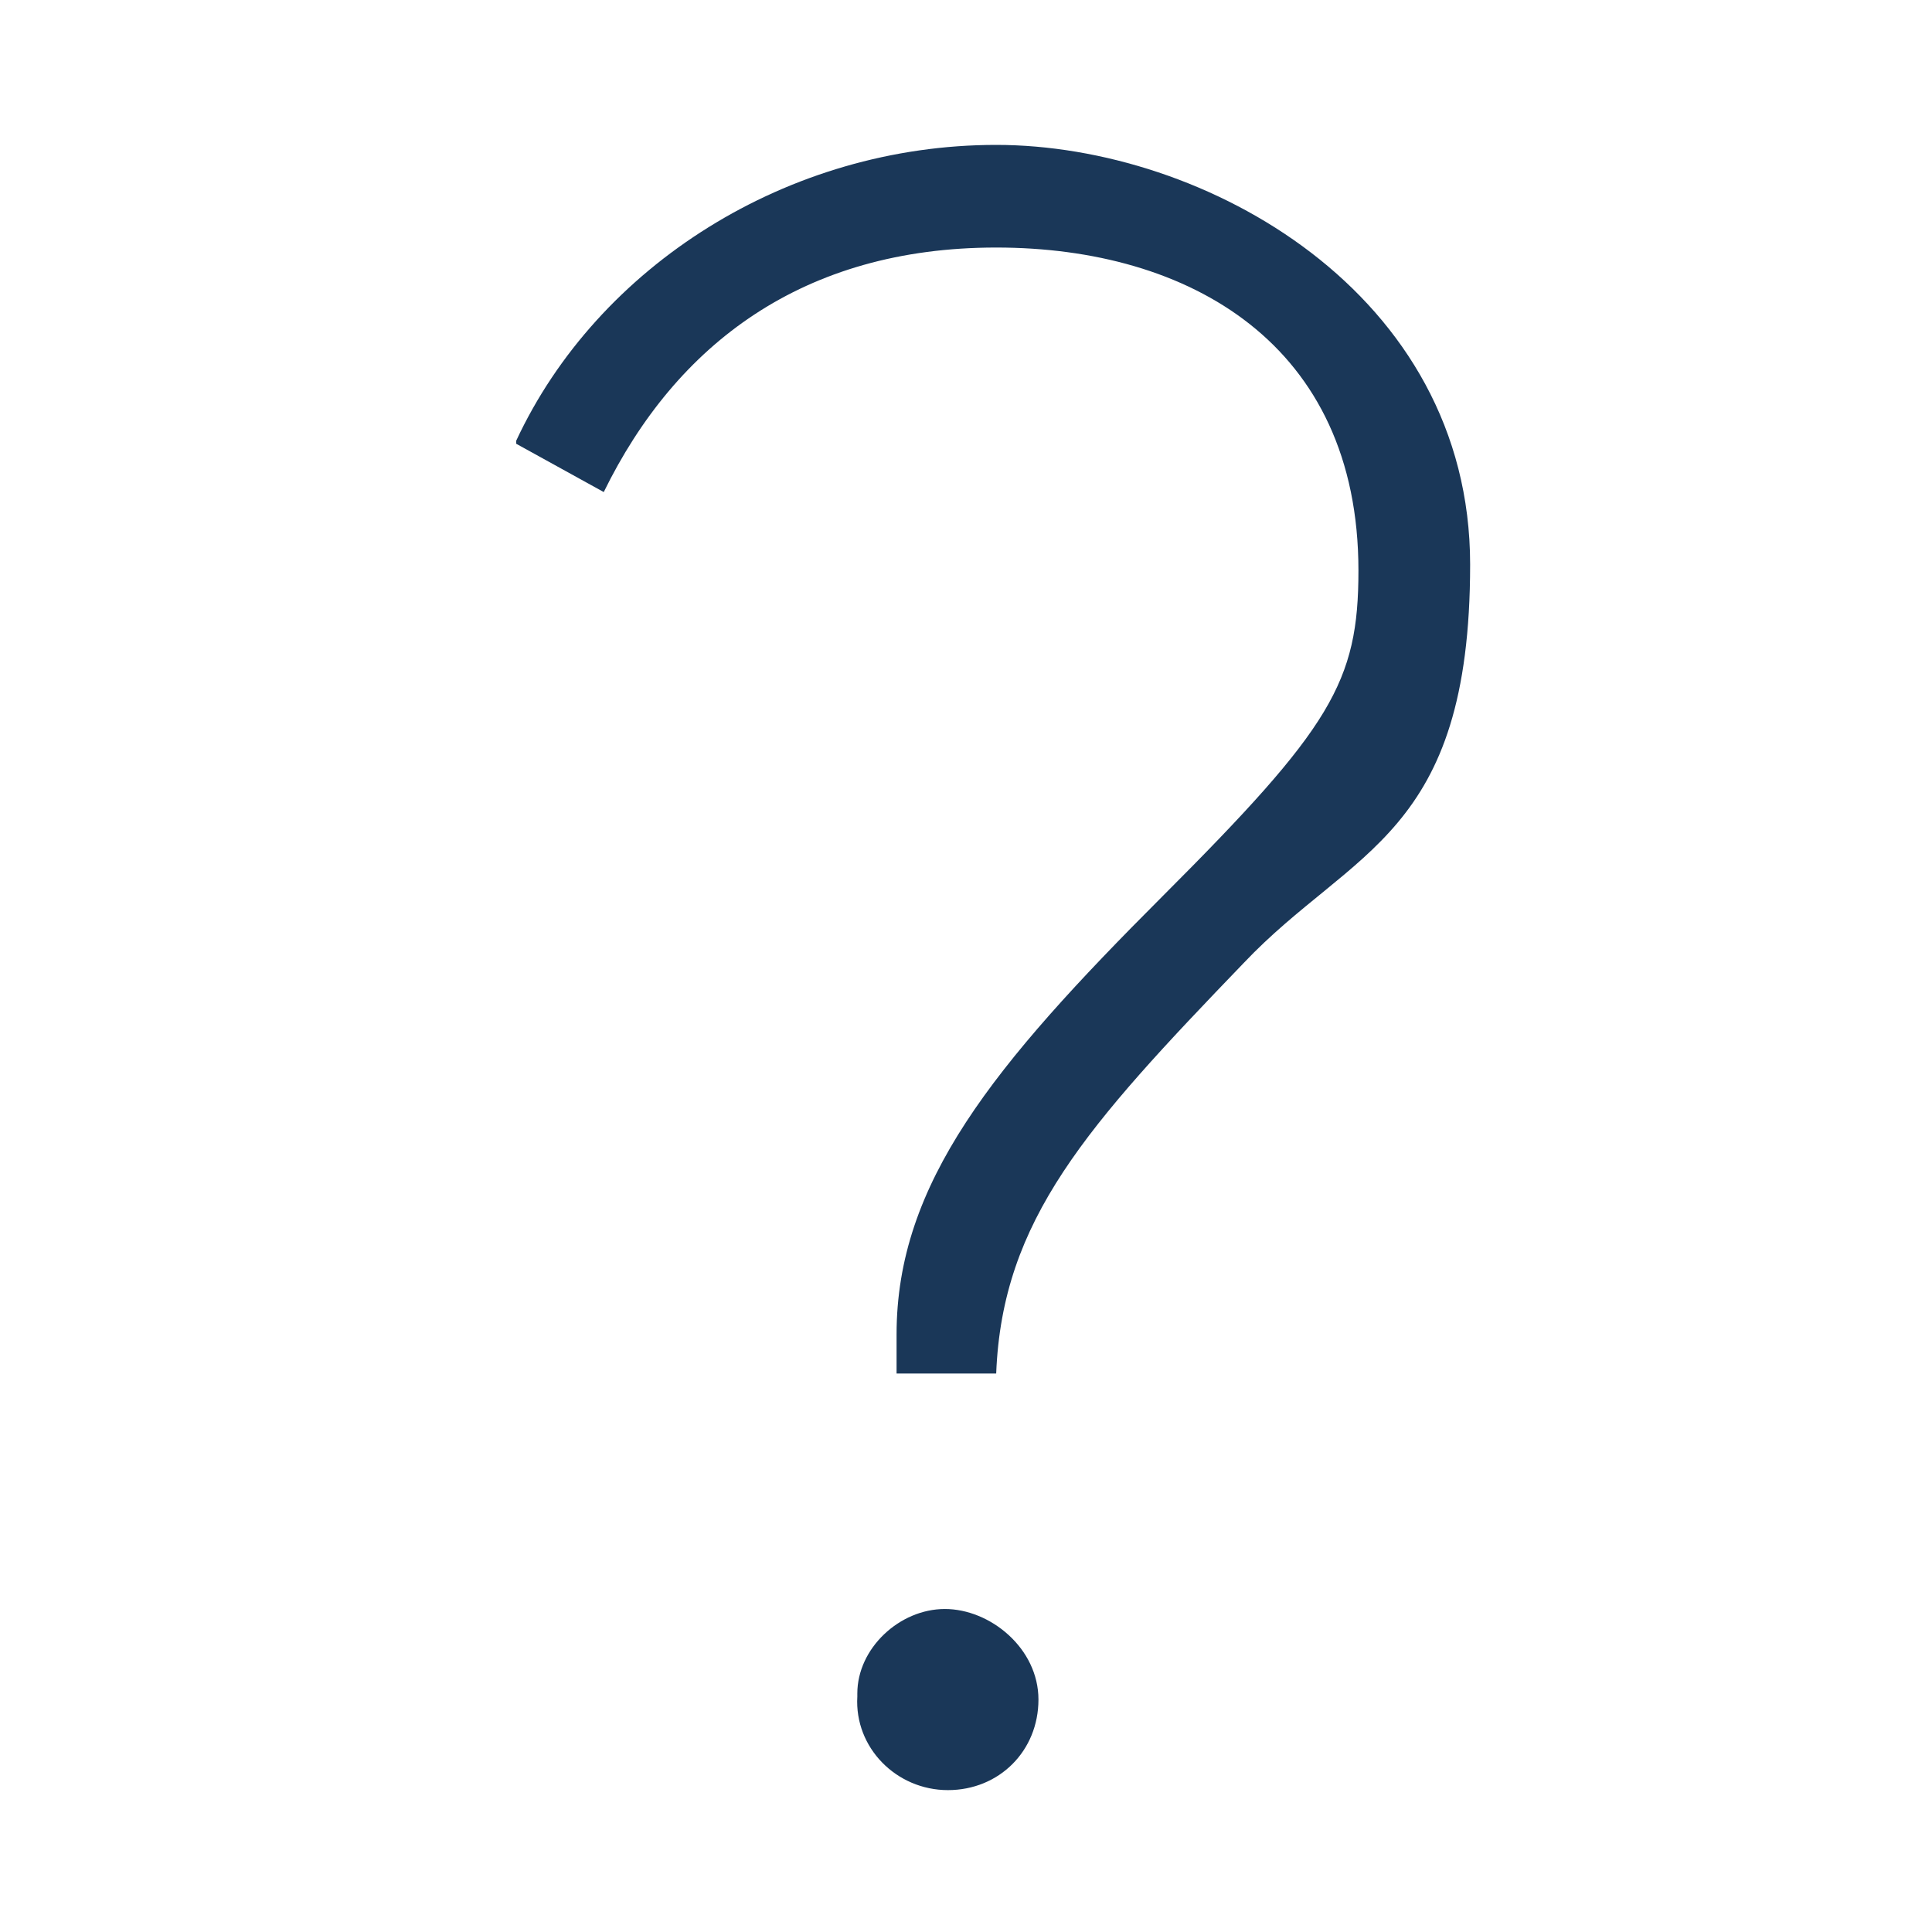 <svg viewBox="0 0 64 64" version="1.1" xmlns:xlink="http://www.w3.org/1999/xlink" xmlns="http://www.w3.org/2000/svg" id="icons">
  
  <defs>
    <style>
      .st0 {
        fill: #1a3758;
      }
    </style>
  </defs>
  <path d="M17.1,14.6c2.7-5.8,9-9.8,15.9-9.8s15.7,4.9,15.7,13.9-3.9,9.4-7.5,13.2c-5.2,5.4-8,8.5-8.2,13.6h-3.3v-1.3c0-5,3.2-8.9,8.8-14.5s6.5-7.1,6.5-10.8c0-7.5-5.6-10.7-12-10.7s-10.6,3.2-13,8.1l-2.9-1.6h0ZM28.4,56.1c0-1.5,1.4-2.8,2.9-2.8s3.1,1.3,3.1,3-1.3,3-3,3-3.1-1.4-3-3.1h0Z" class="st0"></path>
</svg>